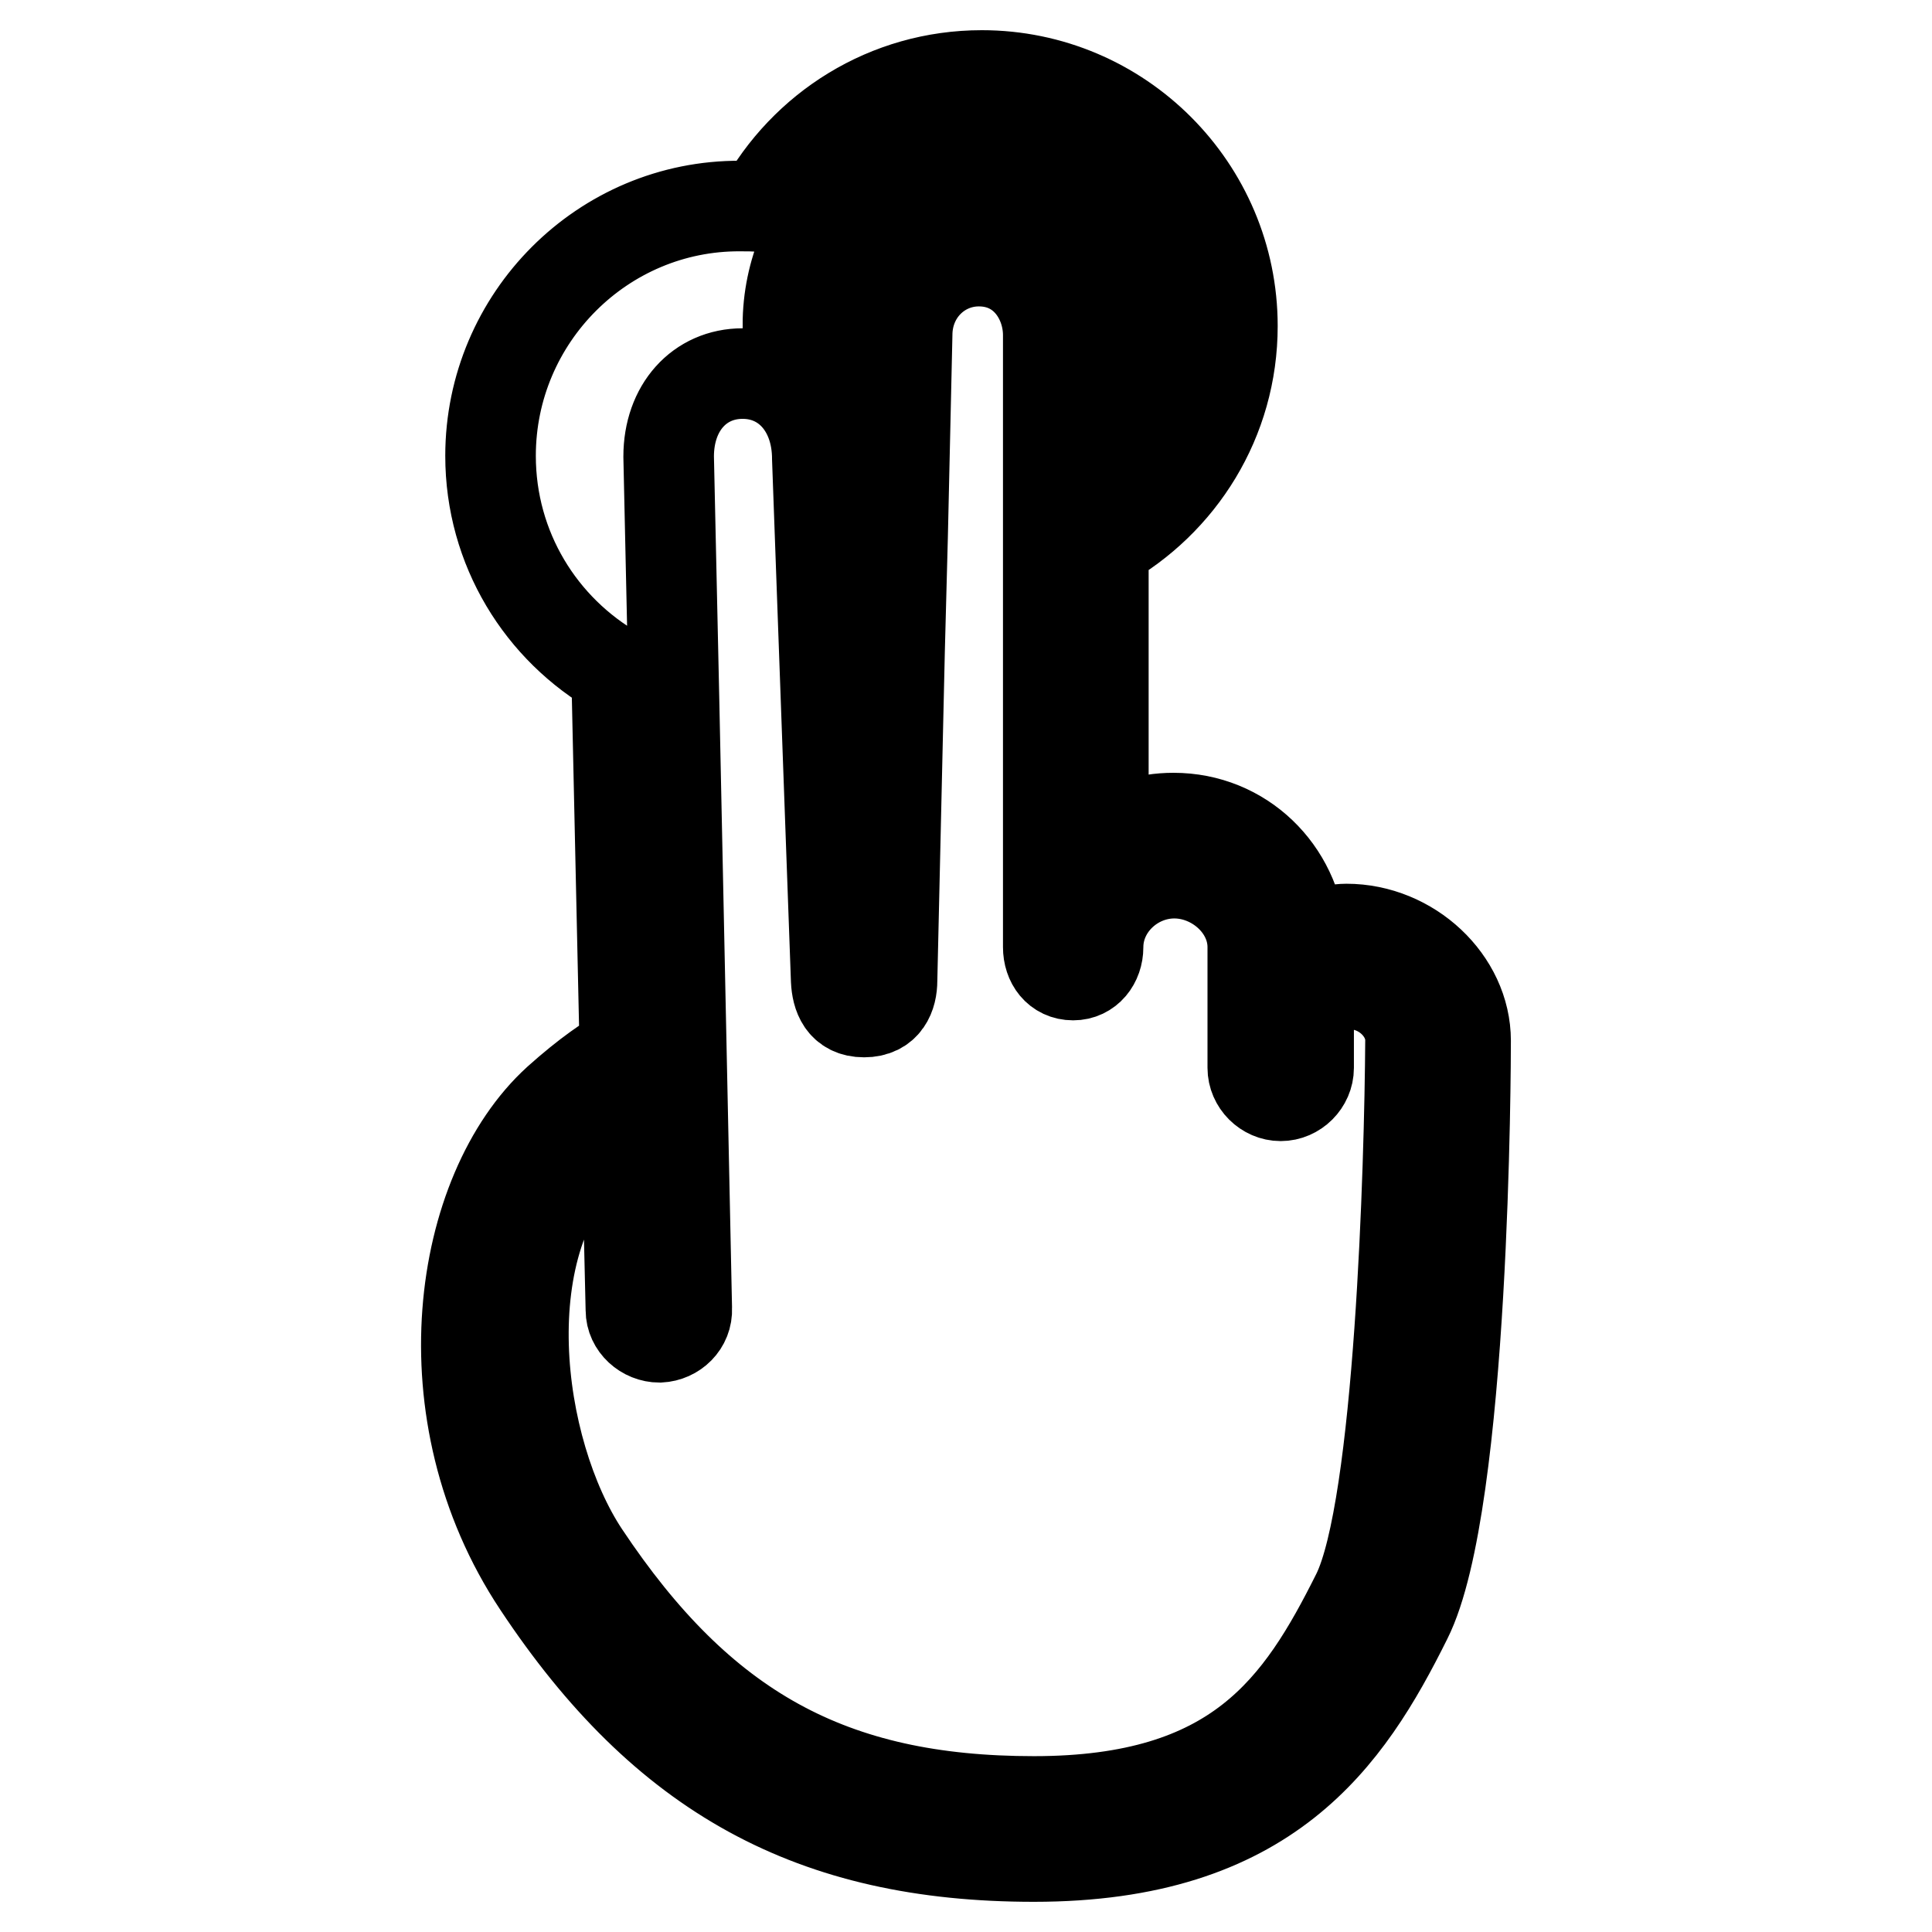 <?xml version="1.0" encoding="utf-8"?>
<!-- Svg Vector Icons : http://www.onlinewebfonts.com/icon -->
<!DOCTYPE svg PUBLIC "-//W3C//DTD SVG 1.1//EN" "http://www.w3.org/Graphics/SVG/1.1/DTD/svg11.dtd">
<svg version="1.1" xmlns="http://www.w3.org/2000/svg" xmlns:xlink="http://www.w3.org/1999/xlink" x="0px" y="0px" viewBox="0 0 256 256" enable-background="new 0 0 256 256" xml:space="preserve">
<g> <path stroke-width="12" fill-opacity="0" stroke="#000000"  d="M178.4,123.1c-1,0-3.4,0.3-6,1.2c-0.7-8.9-7.8-15.9-16.9-15.9c-3.7,0-6.8,1.1-9.3,3.1V72.2 c10.2-5.7,17.1-16.5,17.1-29c0-18.3-14.9-33.2-33.2-33.2c-12.6,0-23.5,7-29.2,17.4c-0.9-0.1-1.9-0.1-2.8-0.1 C79.9,27.2,65,42.1,65,60.4c0,12.3,6.7,23,16.7,28.7l1.1,50.1c-2,1.1-5,3.1-8.9,6.6c-13.3,12.1-17.7,41.5-2.6,64.2 C88,235.2,107.7,246,137,246c31,0,41.5-15.6,49.4-31.5c7.7-15.3,7.8-74.1,7.8-76.6C194.2,130,186.9,123.1,178.4,123.1z M130.2,17.4 c14.2,0,25.8,11.6,25.8,25.8c0,8.2-3.8,15.4-9.7,20.1V44.4c0-9.8-7.4-17.2-16.6-17.2c-9.3,0-17.2,7.6-17.2,17.1l-0.1,5.2 c-2-2.9-4.7-5.2-8-6.4C104.4,28.9,116,17.4,130.2,17.4z M179.8,211.2c-7.5,15-15.9,27.5-42.8,27.5c-26.9,0-44.1-9.5-59.6-32.8 c-9-13.6-12.9-41.6,1.5-54.6c1.6-1.4,2.9-2.5,4.1-3.4l0.6,25.7c0,2,1.8,3.6,3.8,3.6c2-0.1,3.7-1.7,3.6-3.8l-1.7-81.1l0,0l-0.7-31.8 c0-6.5,4.1-11,9.8-11c5.8,0,9.9,4.7,9.9,11.3l2.5,69.1c0.1,2,0.8,4.2,3.7,4.2c2.9,0,3.7-2.2,3.7-4.2l1-43.8l0,0l0.4-15.1l0.6-26.6 c0-5.6,4.3-9.8,9.5-9.8c6,0,9.2,5.1,9.2,9.8v23v7.7v50.4c0,2,1.2,3.7,3.3,3.7c2,0,3.3-1.7,3.3-3.7c0-5.4,4.7-9.8,10.1-9.8 s10.4,4.4,10.4,9.8v16c0,2,1.7,3.7,3.7,3.7s3.7-1.7,3.7-3.7v-9.4c0-0.7,3.8-1.7,5.5-1.7c4.4,0,8,3.6,8,7.4 C186.8,154.3,185.5,199.7,179.8,211.2z"/></g>
</svg>